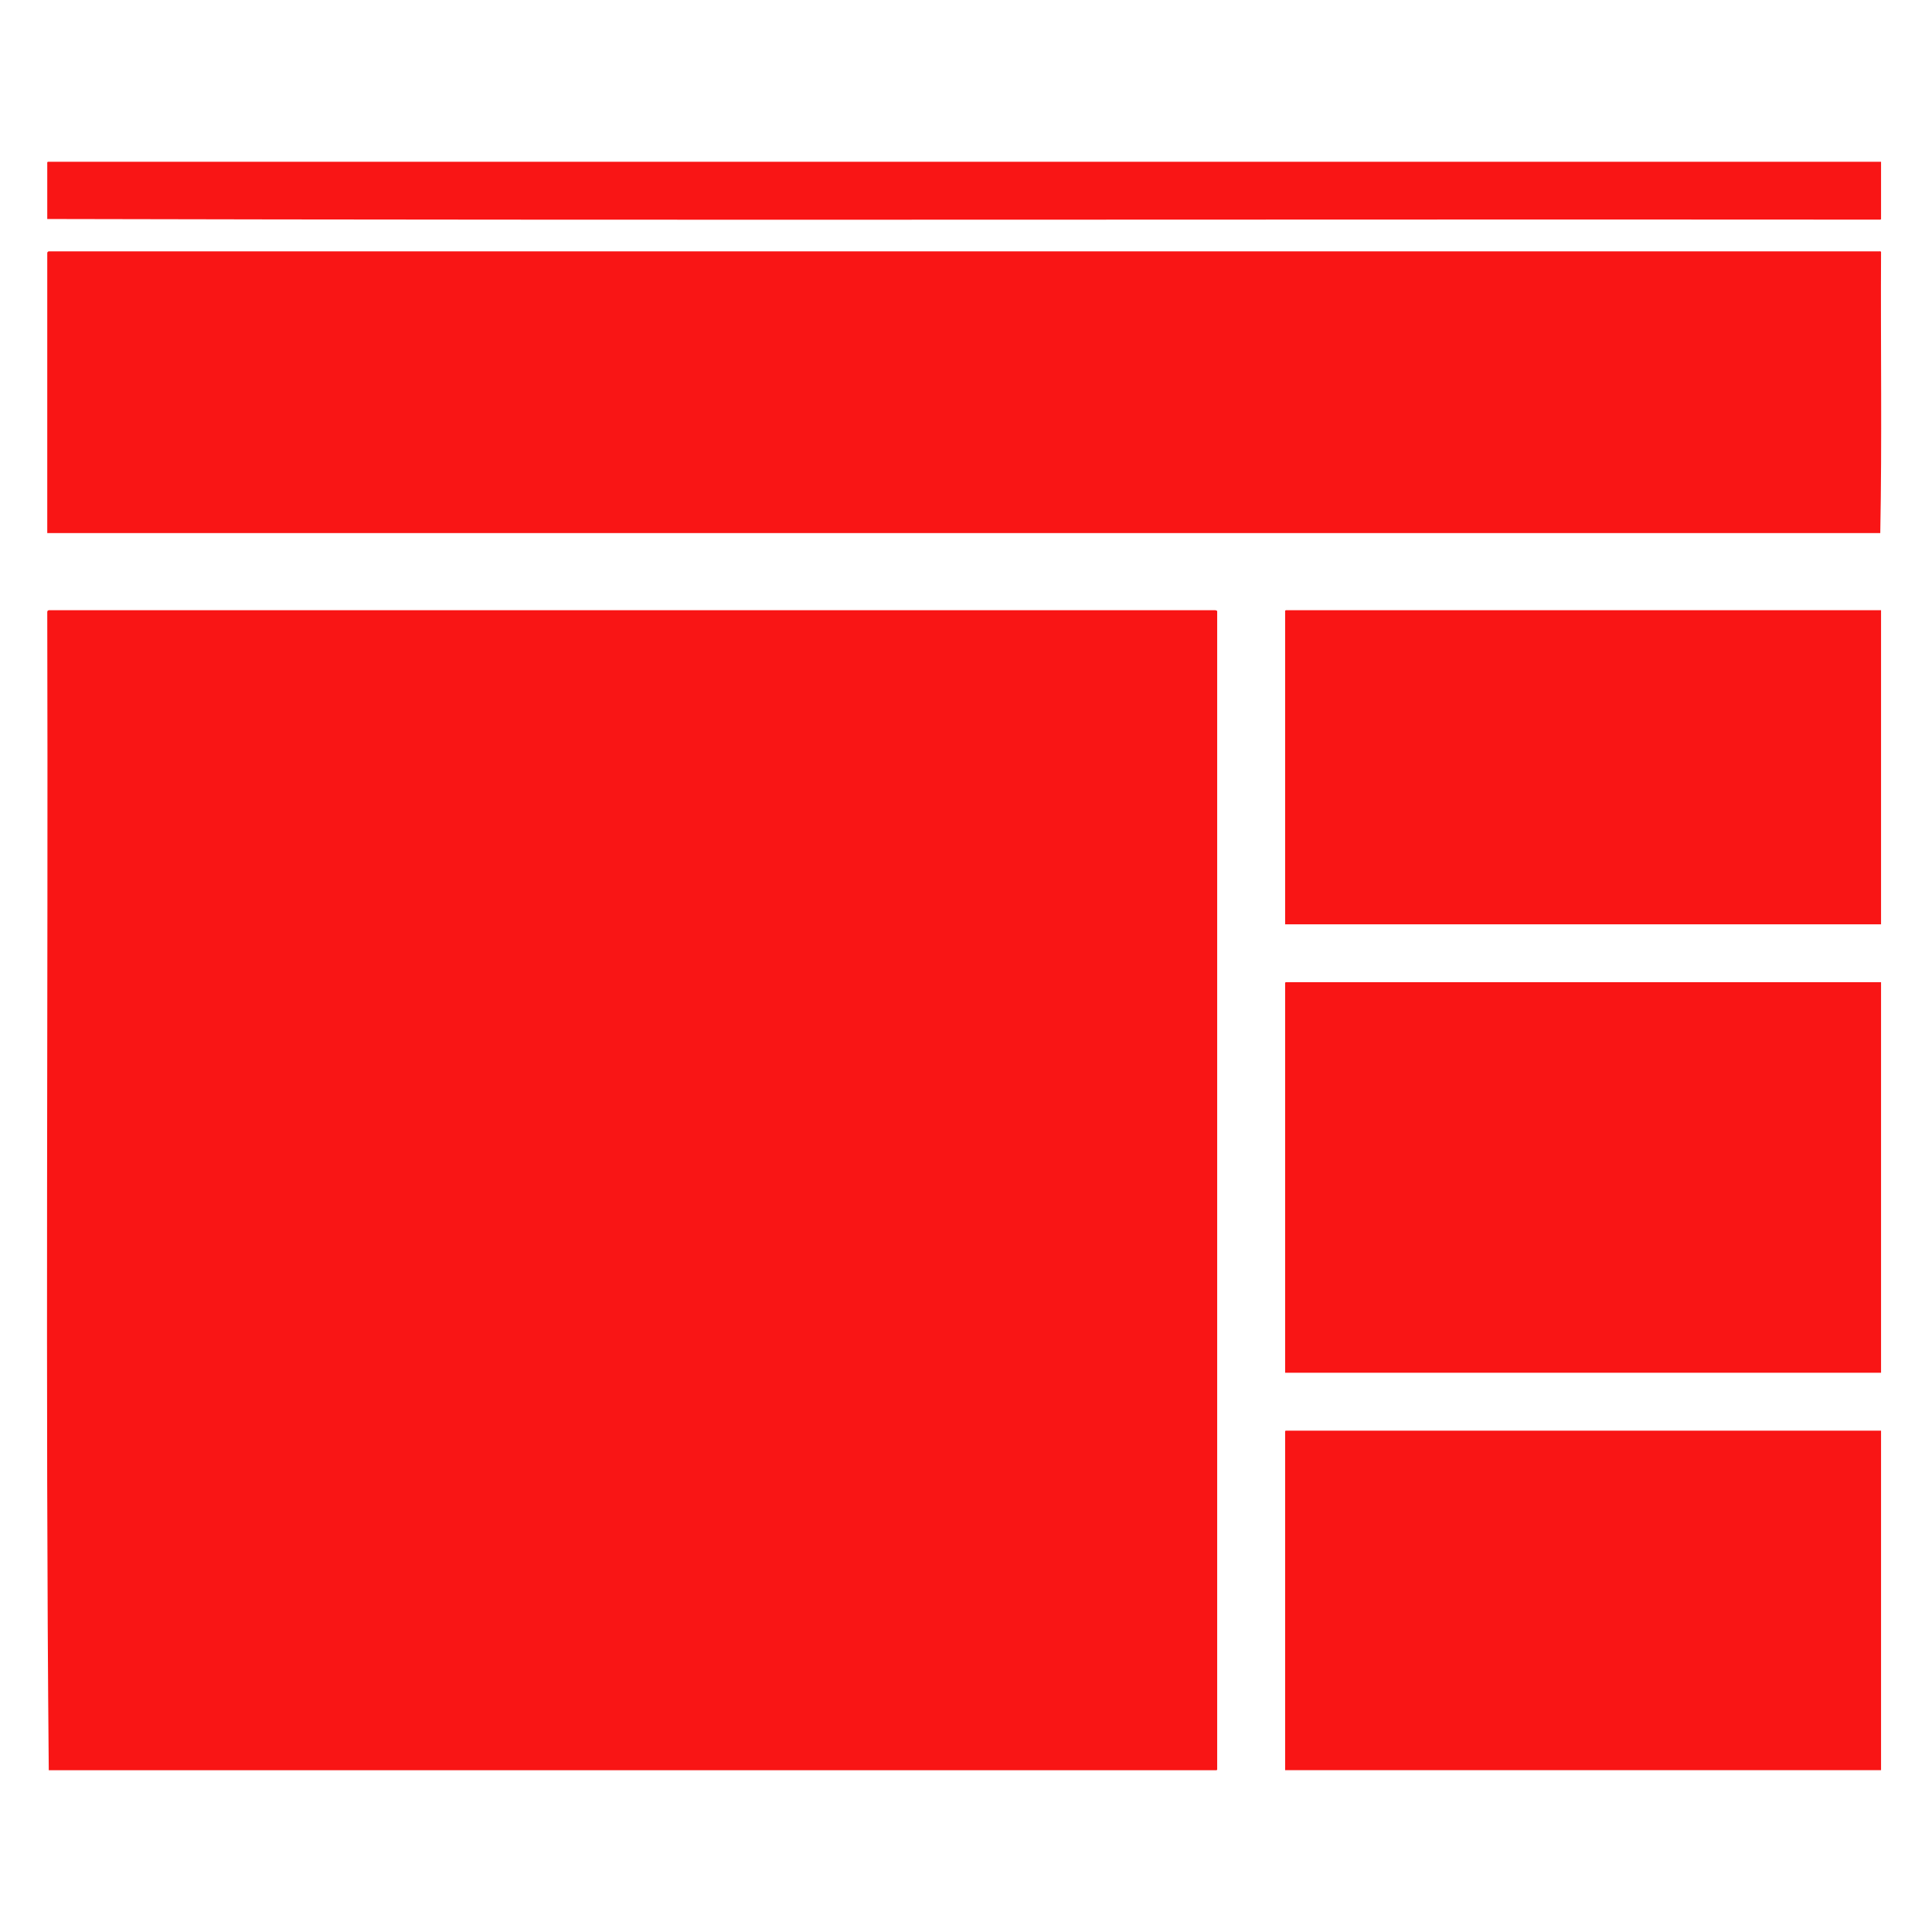 <?xml version="1.0" encoding="utf-8"?>
<!-- Generator: Adobe Illustrator 15.0.0, SVG Export Plug-In . SVG Version: 6.00 Build 0)  -->
<!DOCTYPE svg PUBLIC "-//W3C//DTD SVG 1.1//EN" "http://www.w3.org/Graphics/SVG/1.1/DTD/svg11.dtd">
<svg version="1.1" id="Layer_1" xmlns="http://www.w3.org/2000/svg" xmlns:xlink="http://www.w3.org/1999/xlink" x="0px" y="0px"
	 width="150px" height="150px" viewBox="0 0 150 150" enable-background="new 0 0 150 150" xml:space="preserve">
<g>
	<path fill="#F91515" d="M3.728,12.561c47.44,0,94.877,0,142.316,0c0,1.464,0,2.93,0,4.394c0.011,0.057-0.012,0.085-0.06,0.097
		c-47.42-0.033-94.99,0.064-142.315-0.049c0-1.432,0-2.865,0-4.298C3.664,12.636,3.66,12.568,3.728,12.561z"/>
	<path fill="#F91515" d="M3.786,19.514c47.379,0,94.763,0,142.141,0c0.069-0.008,0.105,0.01,0.117,0.048
		c-0.038,7.26,0.079,14.648-0.06,21.827c-47.438,0-94.876,0-142.315,0c0-7.243,0-14.487,0-21.73
		C3.667,19.576,3.713,19.534,3.786,19.514z"/>
	<path fill="#F91515" d="M3.786,47.377c30.179,0,60.36,0,90.539,0c0.095-0.013,0.101,0.046,0.177,0.049c0,29.973,0,59.945,0,89.916
		c0.01,0.057-0.014,0.088-0.061,0.098c-30.217,0-60.438,0-90.655,0C3.514,107.668,3.747,77.48,3.669,47.522
		C3.667,47.439,3.713,47.397,3.786,47.377z"/>
	<path fill="#F91515" d="M99.837,47.377c15.401,0,30.806,0,46.207,0c0,8.13,0,16.259,0,24.387c-15.422,0-30.843,0-46.267,0
		c0-8.08,0-16.161,0-24.242C99.773,47.454,99.77,47.386,99.837,47.377z"/>
	<path fill="#F91515" d="M99.837,76.256c15.401,0,30.806,0,46.207,0c0,10.109,0,20.219,0,30.325c-15.422,0-30.843,0-46.267,0
		c0-10.06,0-20.119,0-30.183C99.773,76.332,99.77,76.264,99.837,76.256z"/>
	<path fill="#F91515" d="M99.837,111.074c15.401,0,30.806,0,46.207,0c0,8.785,0,17.574,0,26.363c-15.422,0-30.843,0-46.267,0
		c0-8.737,0-17.48,0-26.223C99.773,111.148,99.77,111.08,99.837,111.074z"/>
</g>
</svg>
